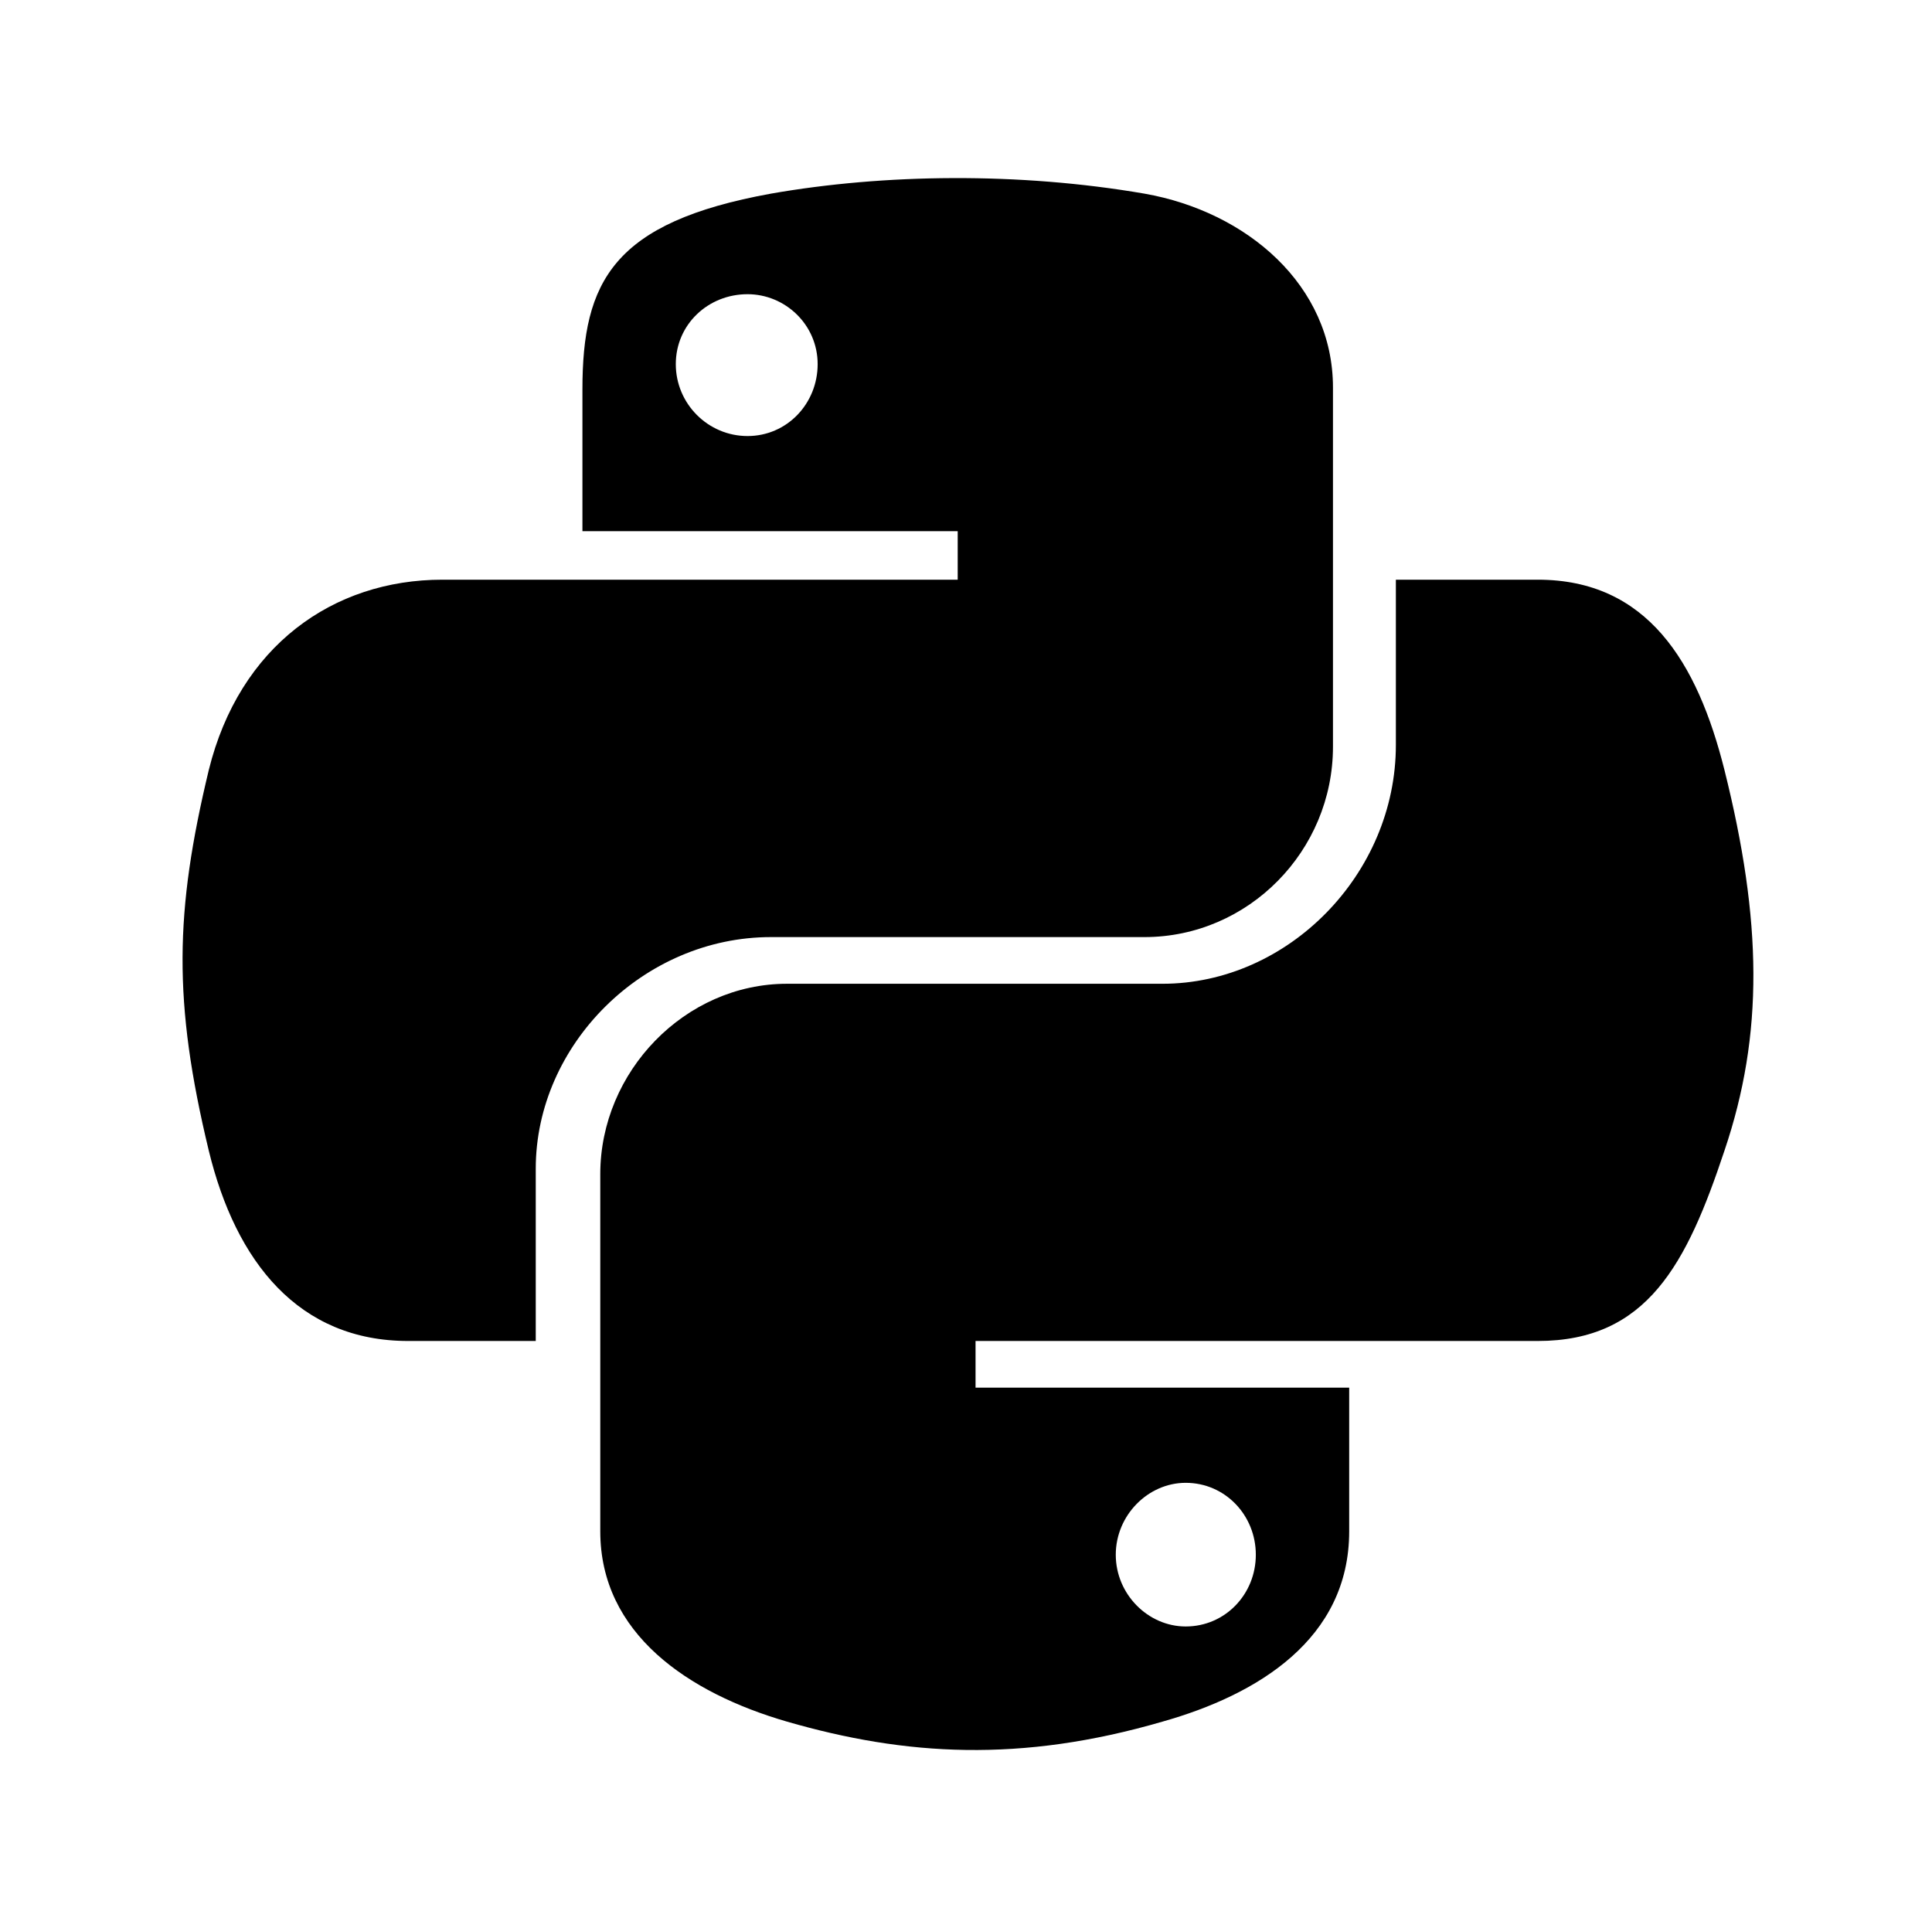 <?xml version='1.0' encoding='UTF-8'?>
<!-- This file was generated by dvisvgm 2.13.3 -->
<svg version='1.1' xmlns='http://www.w3.org/2000/svg' xmlns:xlink='http://www.w3.org/1999/xlink' viewBox='-215.38 -215.38 32.06 32'>
<title>\faPython</title>
<desc Packages=''/>
<defs>
<path id='g0-51' d='M8.558-4.812C8.408-5.41 8.13-5.868 7.522-5.868H6.735V-4.951C6.735-4.234 6.137-3.626 5.44-3.626H3.357C2.79-3.626 2.321-3.138 2.321-2.57V-.588C2.321-.02 2.809 .309 3.357 .468C4.015 .658 4.653 .697 5.44 .468C5.968 .319 6.476 .01 6.476-.588V-1.385H4.403V-1.644H7.522C8.13-1.644 8.349-2.072 8.558-2.7C8.777-3.347 8.767-3.975 8.558-4.812ZM5.569-.857C5.788-.857 5.958-.677 5.958-.458S5.788-.06 5.569-.06C5.36-.06 5.181-.239 5.181-.458S5.36-.857 5.569-.857ZM3.268-3.885H5.34C5.918-3.885 6.386-4.364 6.386-4.941V-6.934C6.386-7.502 5.908-7.91 5.34-8.01C4.643-8.13 3.895-8.12 3.268-8.01C2.391-7.851 2.222-7.522 2.222-6.924V-6.137H4.304V-5.868H1.445C.837-5.868 .319-5.499 .149-4.812C-.04-4.025-.05-3.527 .149-2.7C.299-2.082 .648-1.644 1.255-1.644H1.963V-2.6C1.963-3.288 2.56-3.885 3.268-3.885ZM3.138-6.665C2.919-6.665 2.74-6.844 2.74-7.064S2.919-7.452 3.138-7.452C3.347-7.452 3.527-7.283 3.527-7.064S3.357-6.665 3.138-6.665Z'/>
</defs>
<g id='page1' transform='scale(2.991)'>
<use x='-71' y='-62.925' xlink:href='#g0-51'/>
</g>
</svg>
